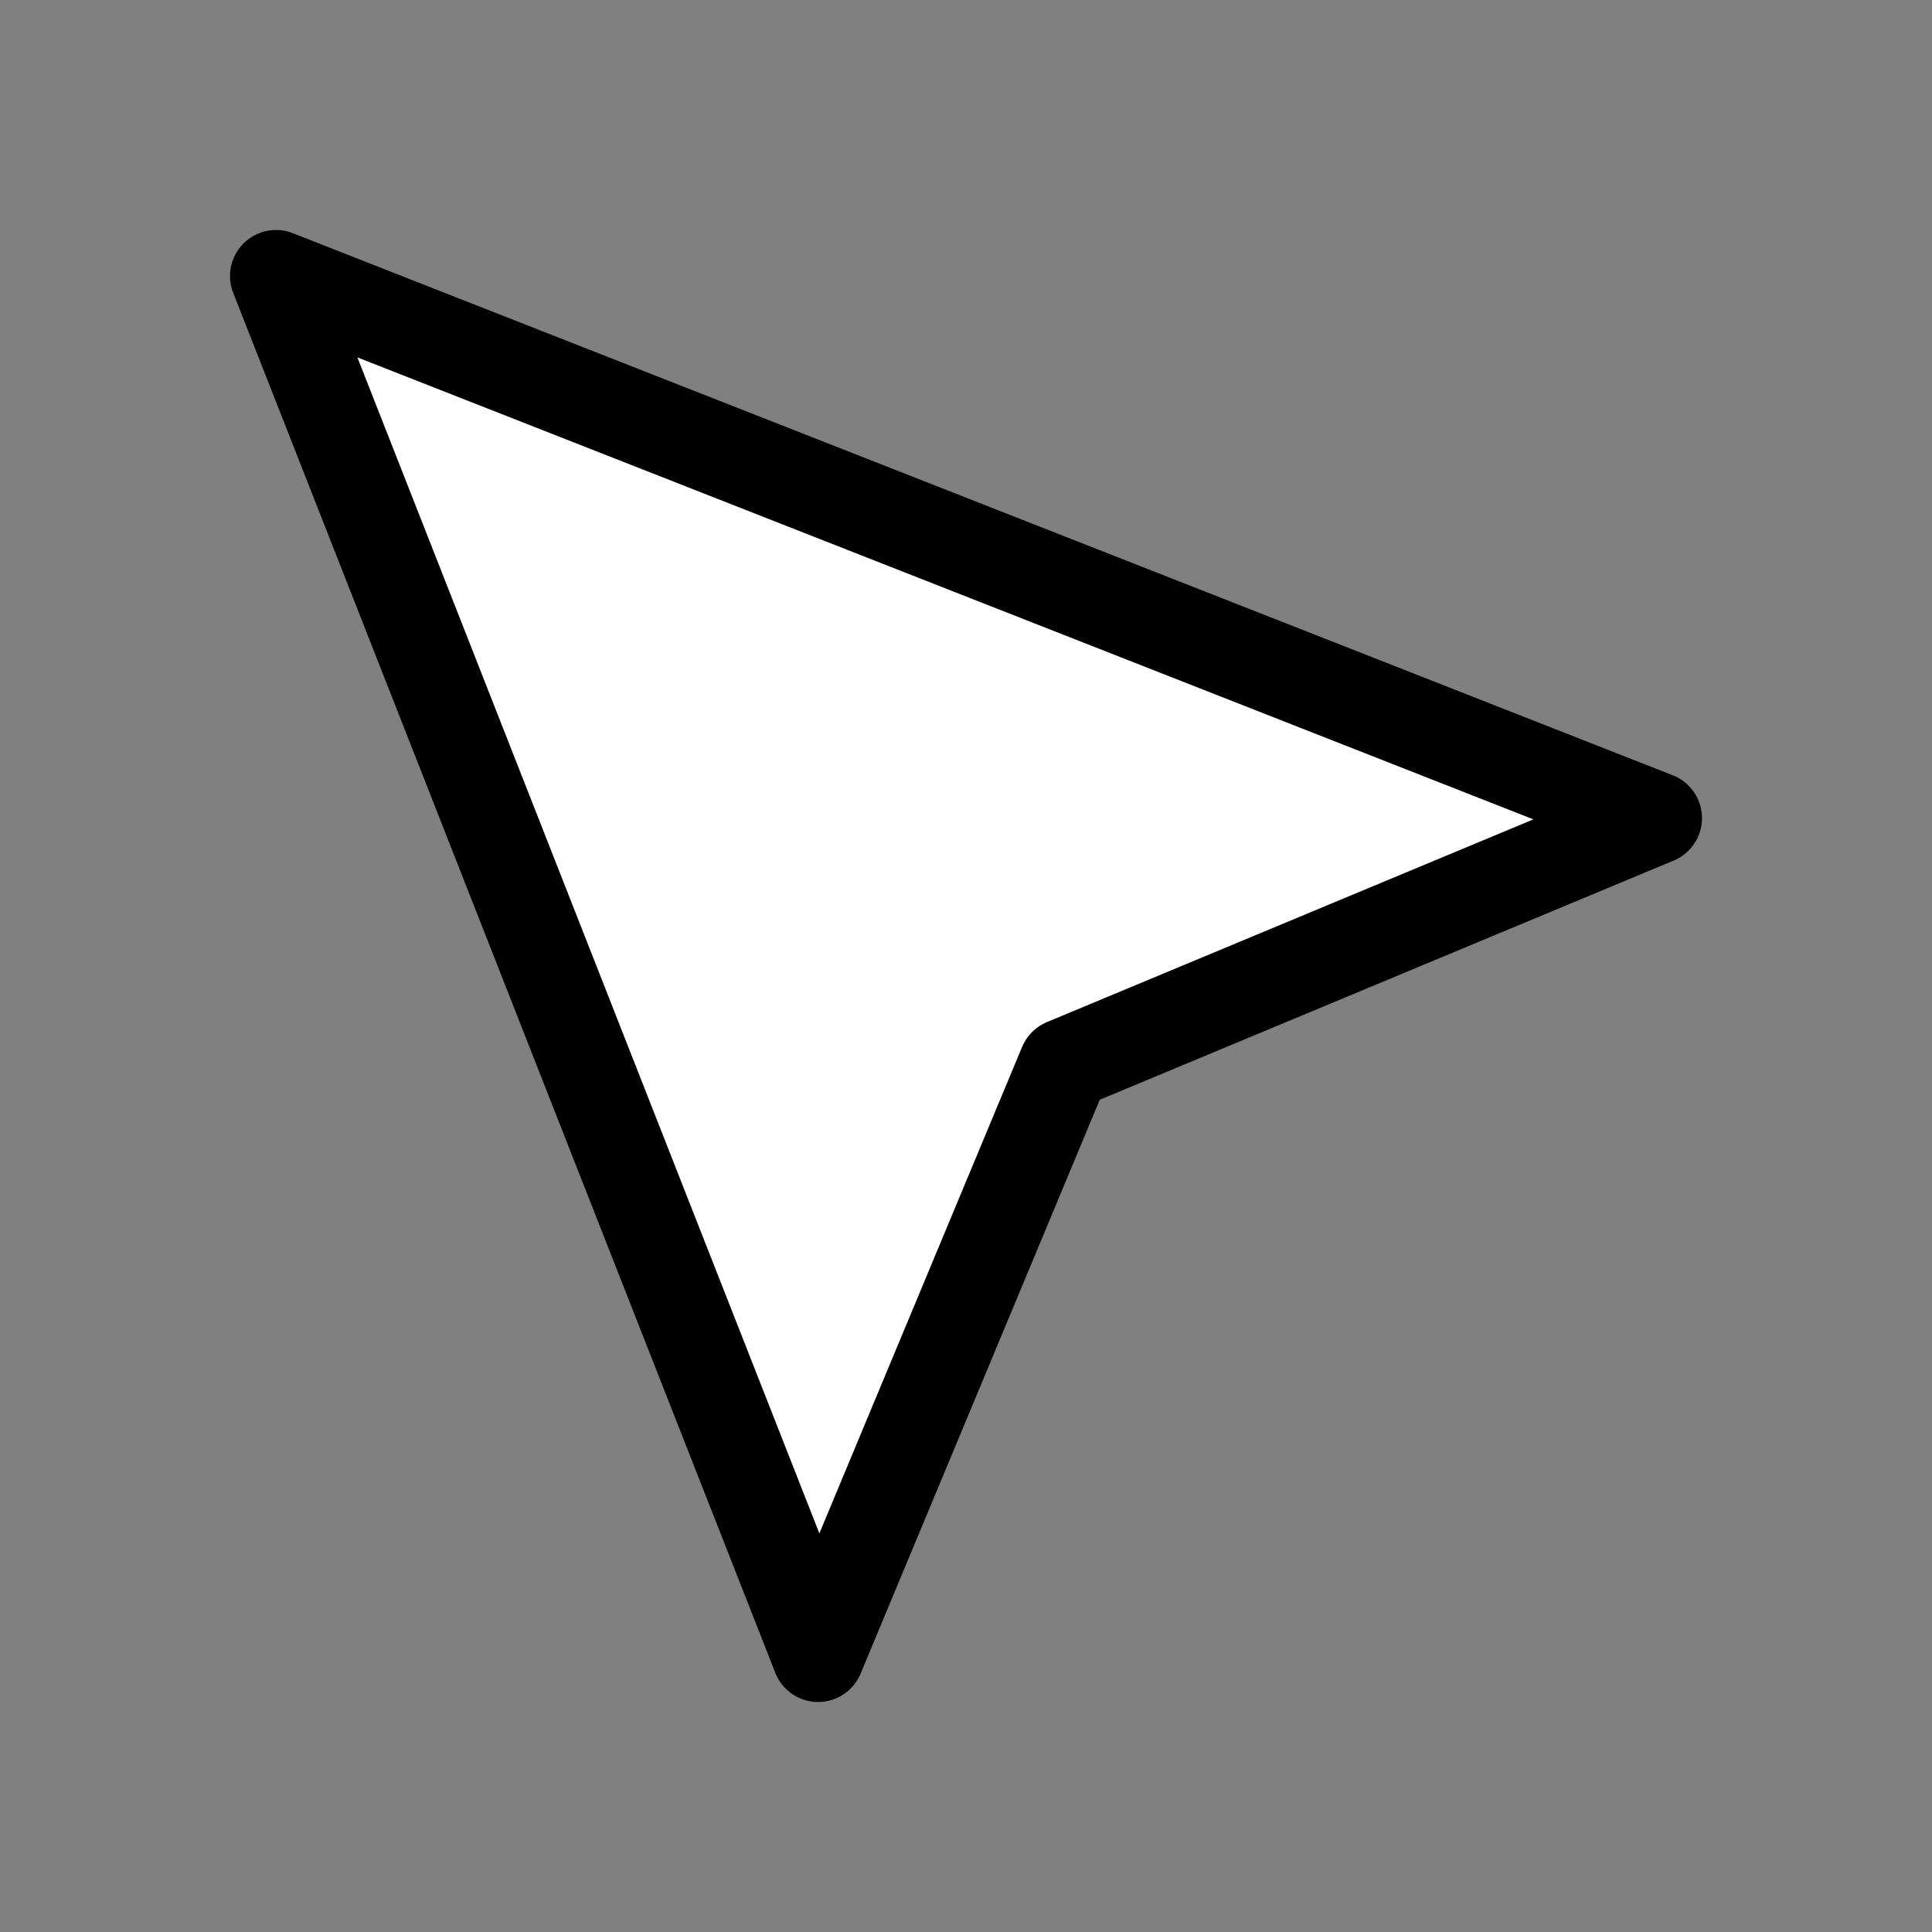 <svg width="42" height="42" viewBox="0 0 42 42" fill="none" xmlns="http://www.w3.org/2000/svg">
<rect x="0" y="0" width="42" height="42" fill="#808080" stroke="none"/>
<path fill-rule="evenodd" clip-rule="evenodd" d="M6 6L17.785 36L23.143 23.143L36 17.785L6 6Z" fill="white" stroke="black" stroke-width="2" stroke-miterlimit="1" stroke-linecap="round" stroke-linejoin="round"/>
</svg>
